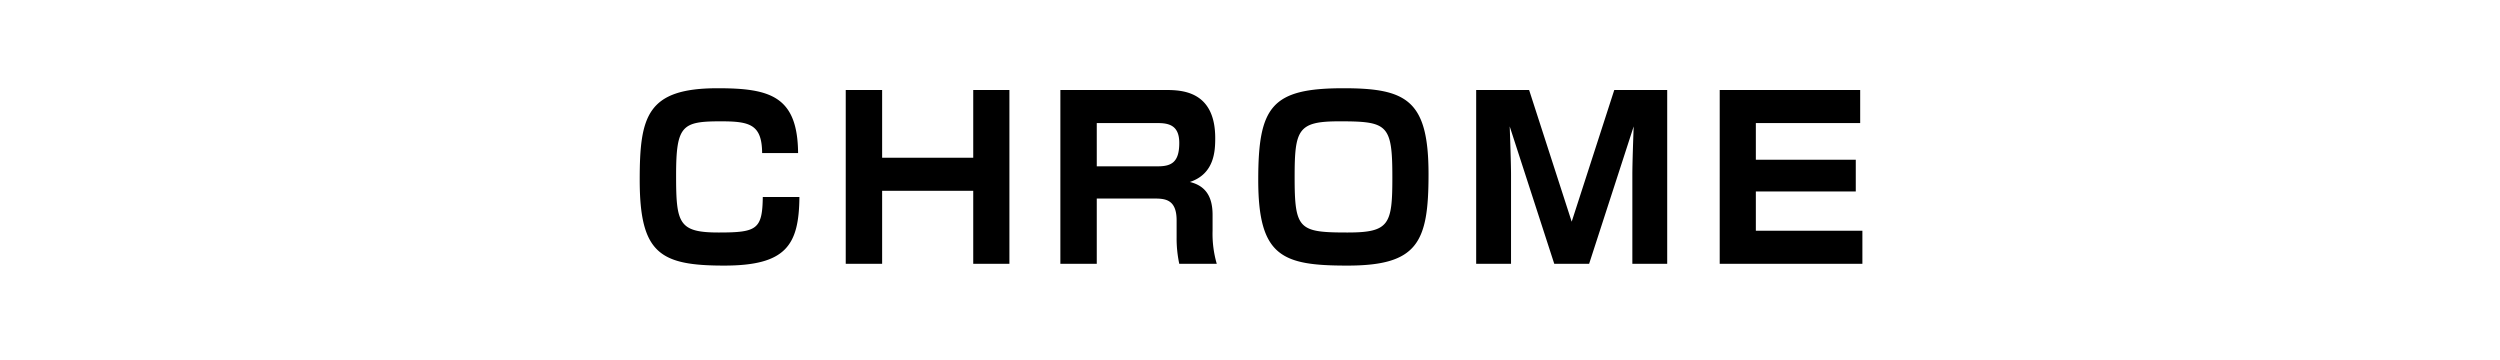 <svg xmlns="http://www.w3.org/2000/svg" xmlns:xlink="http://www.w3.org/1999/xlink" width="340" height="49" viewBox="0 0 340 49">
  <defs>
    <clipPath id="clip-path">
      <rect id="長方形_113" data-name="長方形 113" width="340" height="49" transform="translate(480 12203)" fill="none" stroke="#707070" stroke-width="1"/>
    </clipPath>
  </defs>
  <g id="マスクグループ_14" data-name="マスクグループ 14" transform="translate(-480 -12203)" clip-path="url(#clip-path)">
    <path id="パス_33" data-name="パス 33" d="M175.955,19.94c-.06-7.77-3.84-8.82-10.95-8.82-9.6,0-10.59,3.81-10.59,12.45,0,10.02,2.76,11.67,11.49,11.67,8.43,0,10.17-2.79,10.23-9.33h-4.98c-.06,4.41-.81,4.83-6,4.83-5.46,0-5.79-1.26-5.79-7.77,0-6.81.81-7.35,6.09-7.35,3.93,0,5.58.42,5.61,4.32Zm6.48-8.58V35h4.95V25.07h12.39V35h4.92V11.36h-4.92v9.21h-12.39V11.36Zm29.19,0V35h4.95V26.12h7.65c1.53,0,3.21,0,3.21,2.97v2.28a16.559,16.559,0,0,0,.36,3.63h5.1a14.669,14.669,0,0,1-.57-4.5V28.34c0-2.34-.84-3.93-3.09-4.47,3.36-1.11,3.45-4.26,3.45-5.97,0-6.54-4.74-6.54-6.84-6.54Zm13.32,4.5c1.65,0,2.85.48,2.85,2.7,0,2.61-1.05,3.18-2.91,3.18h-8.31V15.86Zm25.17-4.74c-9.78,0-11.58,2.49-11.58,12.48,0,10.44,3.27,11.64,12.12,11.64,9.57,0,11.04-3.15,11.04-12.42C261.7,12.74,258.725,11.12,250.115,11.12Zm6.66,12.09c0,6.42-.39,7.53-6.09,7.53-6.63,0-7.2-.42-7.2-7.53,0-6.48.45-7.59,6.06-7.59C256.115,15.62,256.775,16.01,256.775,23.21Zm32.82-6.9c-.06,1.71-.18,4.95-.18,6.6V35h4.74V11.36h-7.2l-5.79,17.91-5.79-17.91h-7.2V35h4.74V22.91c0-1.47-.12-4.98-.18-6.6L278.795,35h4.74Zm11.7-4.95V35H320.7V30.5h-14.49V25.16H319.8V20.84h-13.59V15.86H320.4v-4.5Z" transform="translate(412.585 12203.88)"/>
  </g>
</svg>
